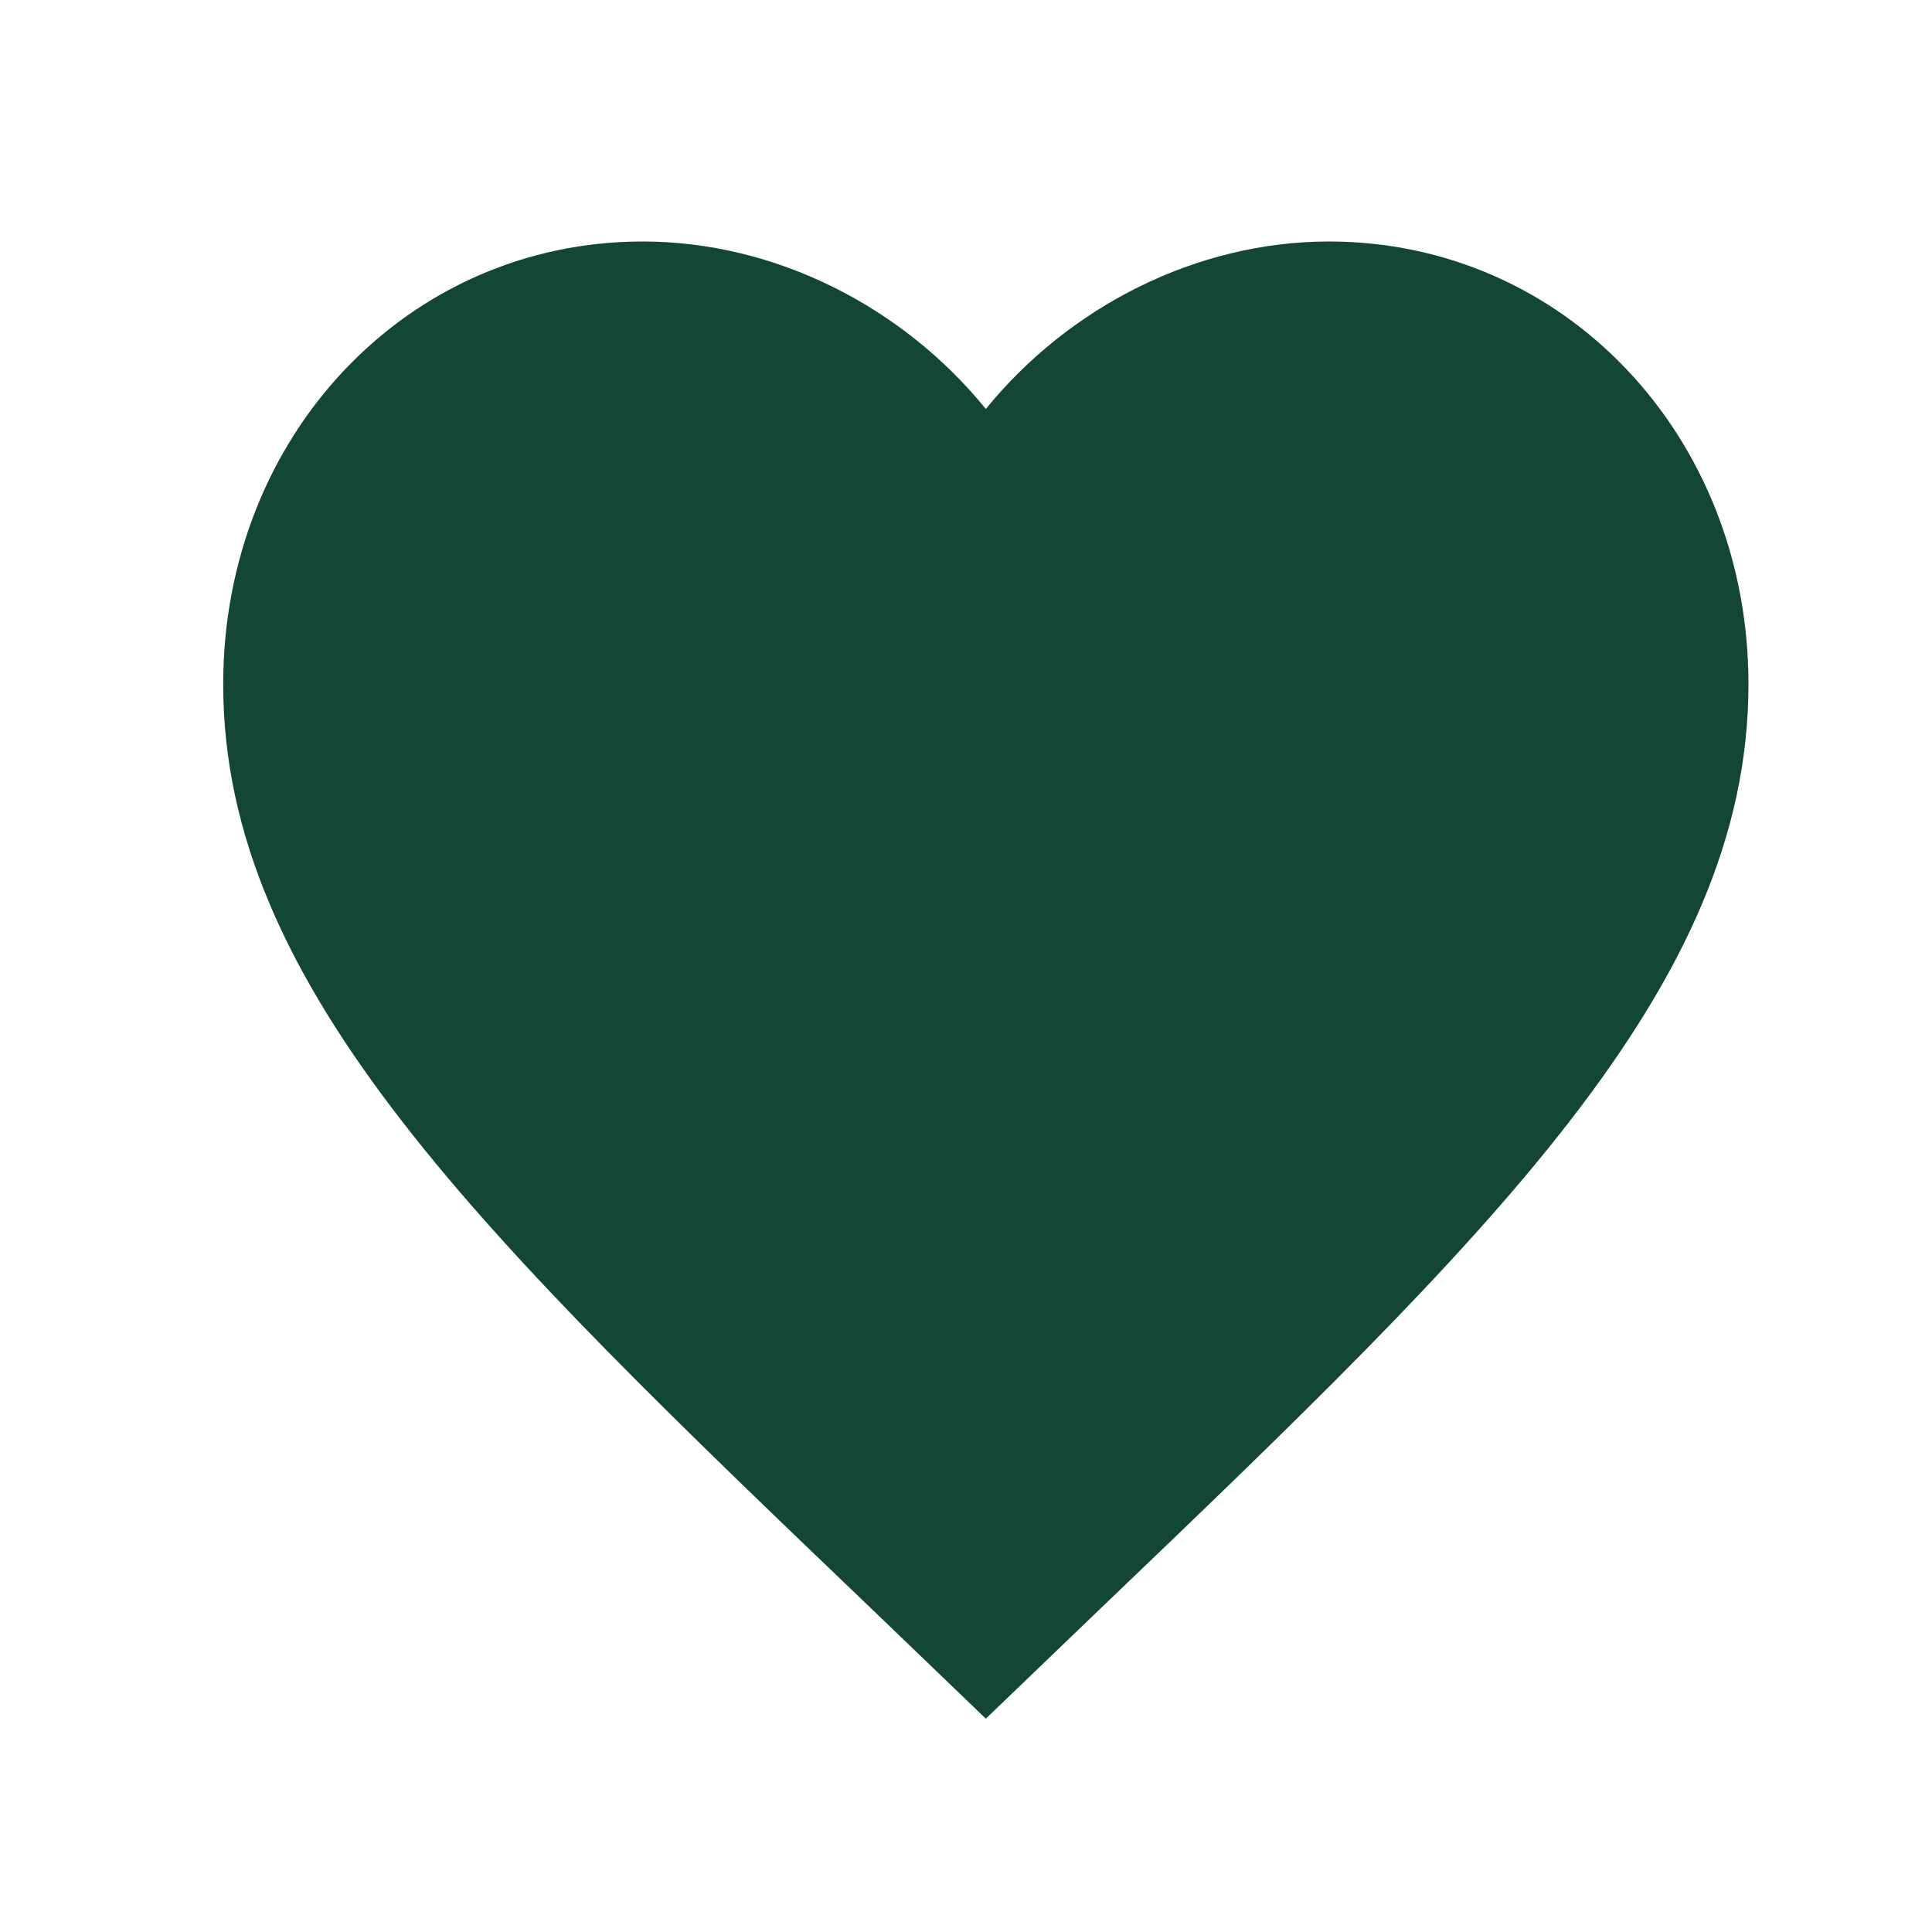 <?xml version="1.0" encoding="UTF-8"?> <svg xmlns="http://www.w3.org/2000/svg" width="19" height="19" viewBox="0 0 19 19" fill="none"><path d="M9.695 16.902L8.608 15.857C4.745 12.16 2.195 9.714 2.195 6.729C2.195 4.283 4.01 2.375 6.32 2.375C7.625 2.375 8.878 3.016 9.695 4.022C10.513 3.016 11.765 2.375 13.07 2.375C15.38 2.375 17.195 4.283 17.195 6.729C17.195 9.714 14.645 12.16 10.783 15.857L9.695 16.902Z" fill="#144634"></path></svg> 